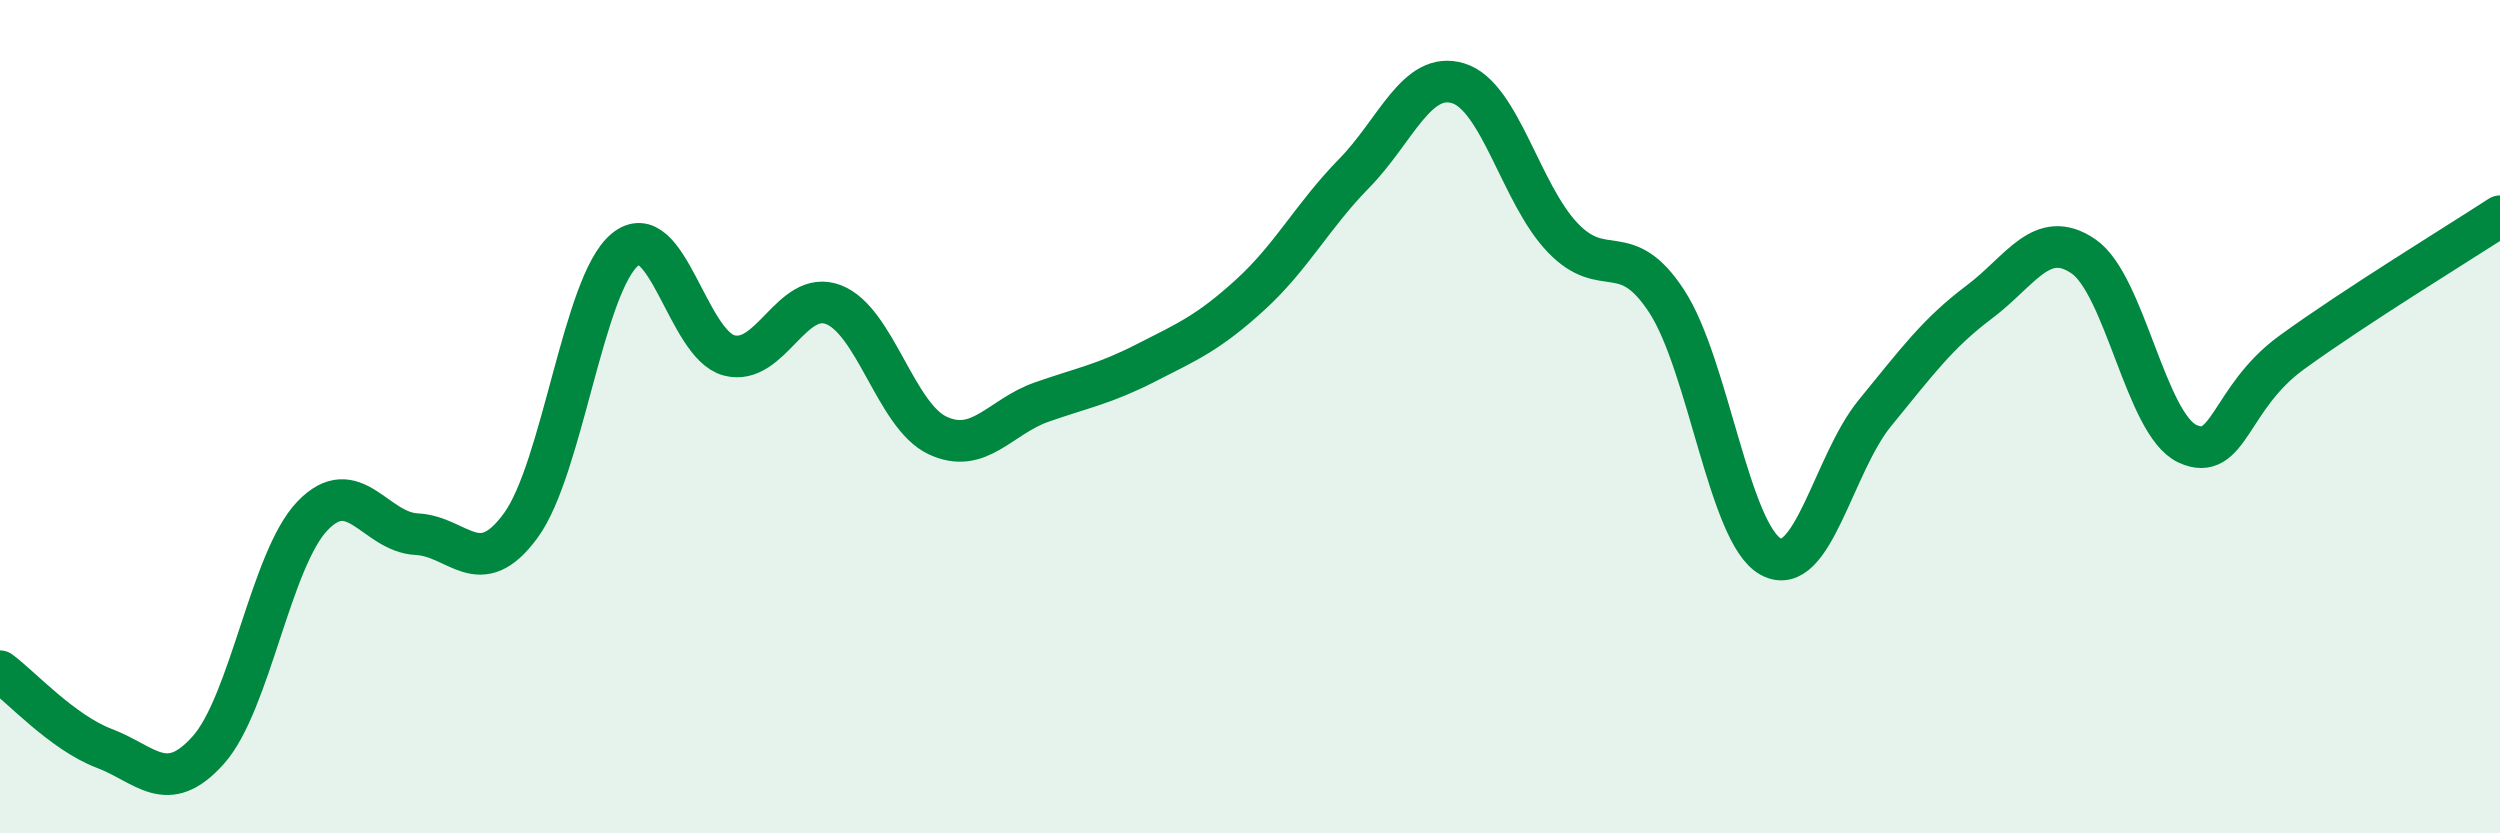 
    <svg width="60" height="20" viewBox="0 0 60 20" xmlns="http://www.w3.org/2000/svg">
      <path
        d="M 0,16.11 C 0.5,16.48 1.5,17.58 2.5,17.96 C 3.5,18.34 4,19.12 5,18 C 6,16.88 6.5,13.42 7.5,12.38 C 8.5,11.34 9,12.77 10,12.82 C 11,12.87 11.5,13.98 12.5,12.61 C 13.5,11.24 14,6.81 15,5.99 C 16,5.17 16.5,8.27 17.5,8.53 C 18.5,8.79 19,6.93 20,7.31 C 21,7.69 21.5,9.98 22.5,10.45 C 23.5,10.92 24,10 25,9.65 C 26,9.3 26.5,9.22 27.5,8.71 C 28.5,8.2 29,7.99 30,7.08 C 31,6.17 31.5,5.18 32.5,4.16 C 33.5,3.14 34,1.69 35,2 C 36,2.31 36.5,4.65 37.5,5.7 C 38.5,6.75 39,5.7 40,7.23 C 41,8.76 41.5,12.82 42.5,13.36 C 43.5,13.9 44,11.13 45,9.91 C 46,8.69 46.5,8 47.5,7.25 C 48.5,6.5 49,5.47 50,6.15 C 51,6.83 51.5,10.19 52.5,10.65 C 53.5,11.11 53.5,9.55 55,8.46 C 56.5,7.37 59,5.84 60,5.19L60 20L0 20Z"
        fill="#008740"
        opacity="0.1"
        stroke-linecap="round"
        stroke-linejoin="round"
      />
      <path
        d="M 0,16.11 C 0.5,16.48 1.5,17.58 2.5,17.96 C 3.5,18.34 4,19.12 5,18 C 6,16.88 6.5,13.42 7.5,12.38 C 8.5,11.34 9,12.77 10,12.82 C 11,12.87 11.5,13.98 12.5,12.61 C 13.5,11.24 14,6.81 15,5.99 C 16,5.17 16.5,8.27 17.5,8.53 C 18.5,8.79 19,6.93 20,7.31 C 21,7.69 21.5,9.98 22.5,10.45 C 23.5,10.92 24,10 25,9.65 C 26,9.3 26.5,9.22 27.5,8.71 C 28.5,8.2 29,7.99 30,7.08 C 31,6.17 31.5,5.18 32.5,4.16 C 33.5,3.14 34,1.69 35,2 C 36,2.31 36.5,4.65 37.5,5.7 C 38.5,6.75 39,5.7 40,7.23 C 41,8.76 41.5,12.82 42.5,13.36 C 43.5,13.9 44,11.13 45,9.91 C 46,8.69 46.5,8 47.5,7.25 C 48.5,6.5 49,5.47 50,6.15 C 51,6.83 51.5,10.19 52.5,10.65 C 53.5,11.11 53.5,9.55 55,8.46 C 56.5,7.37 59,5.84 60,5.19"
        stroke="#008740"
        stroke-width="1"
        fill="none"
        stroke-linecap="round"
        stroke-linejoin="round"
      />
    </svg>
  
